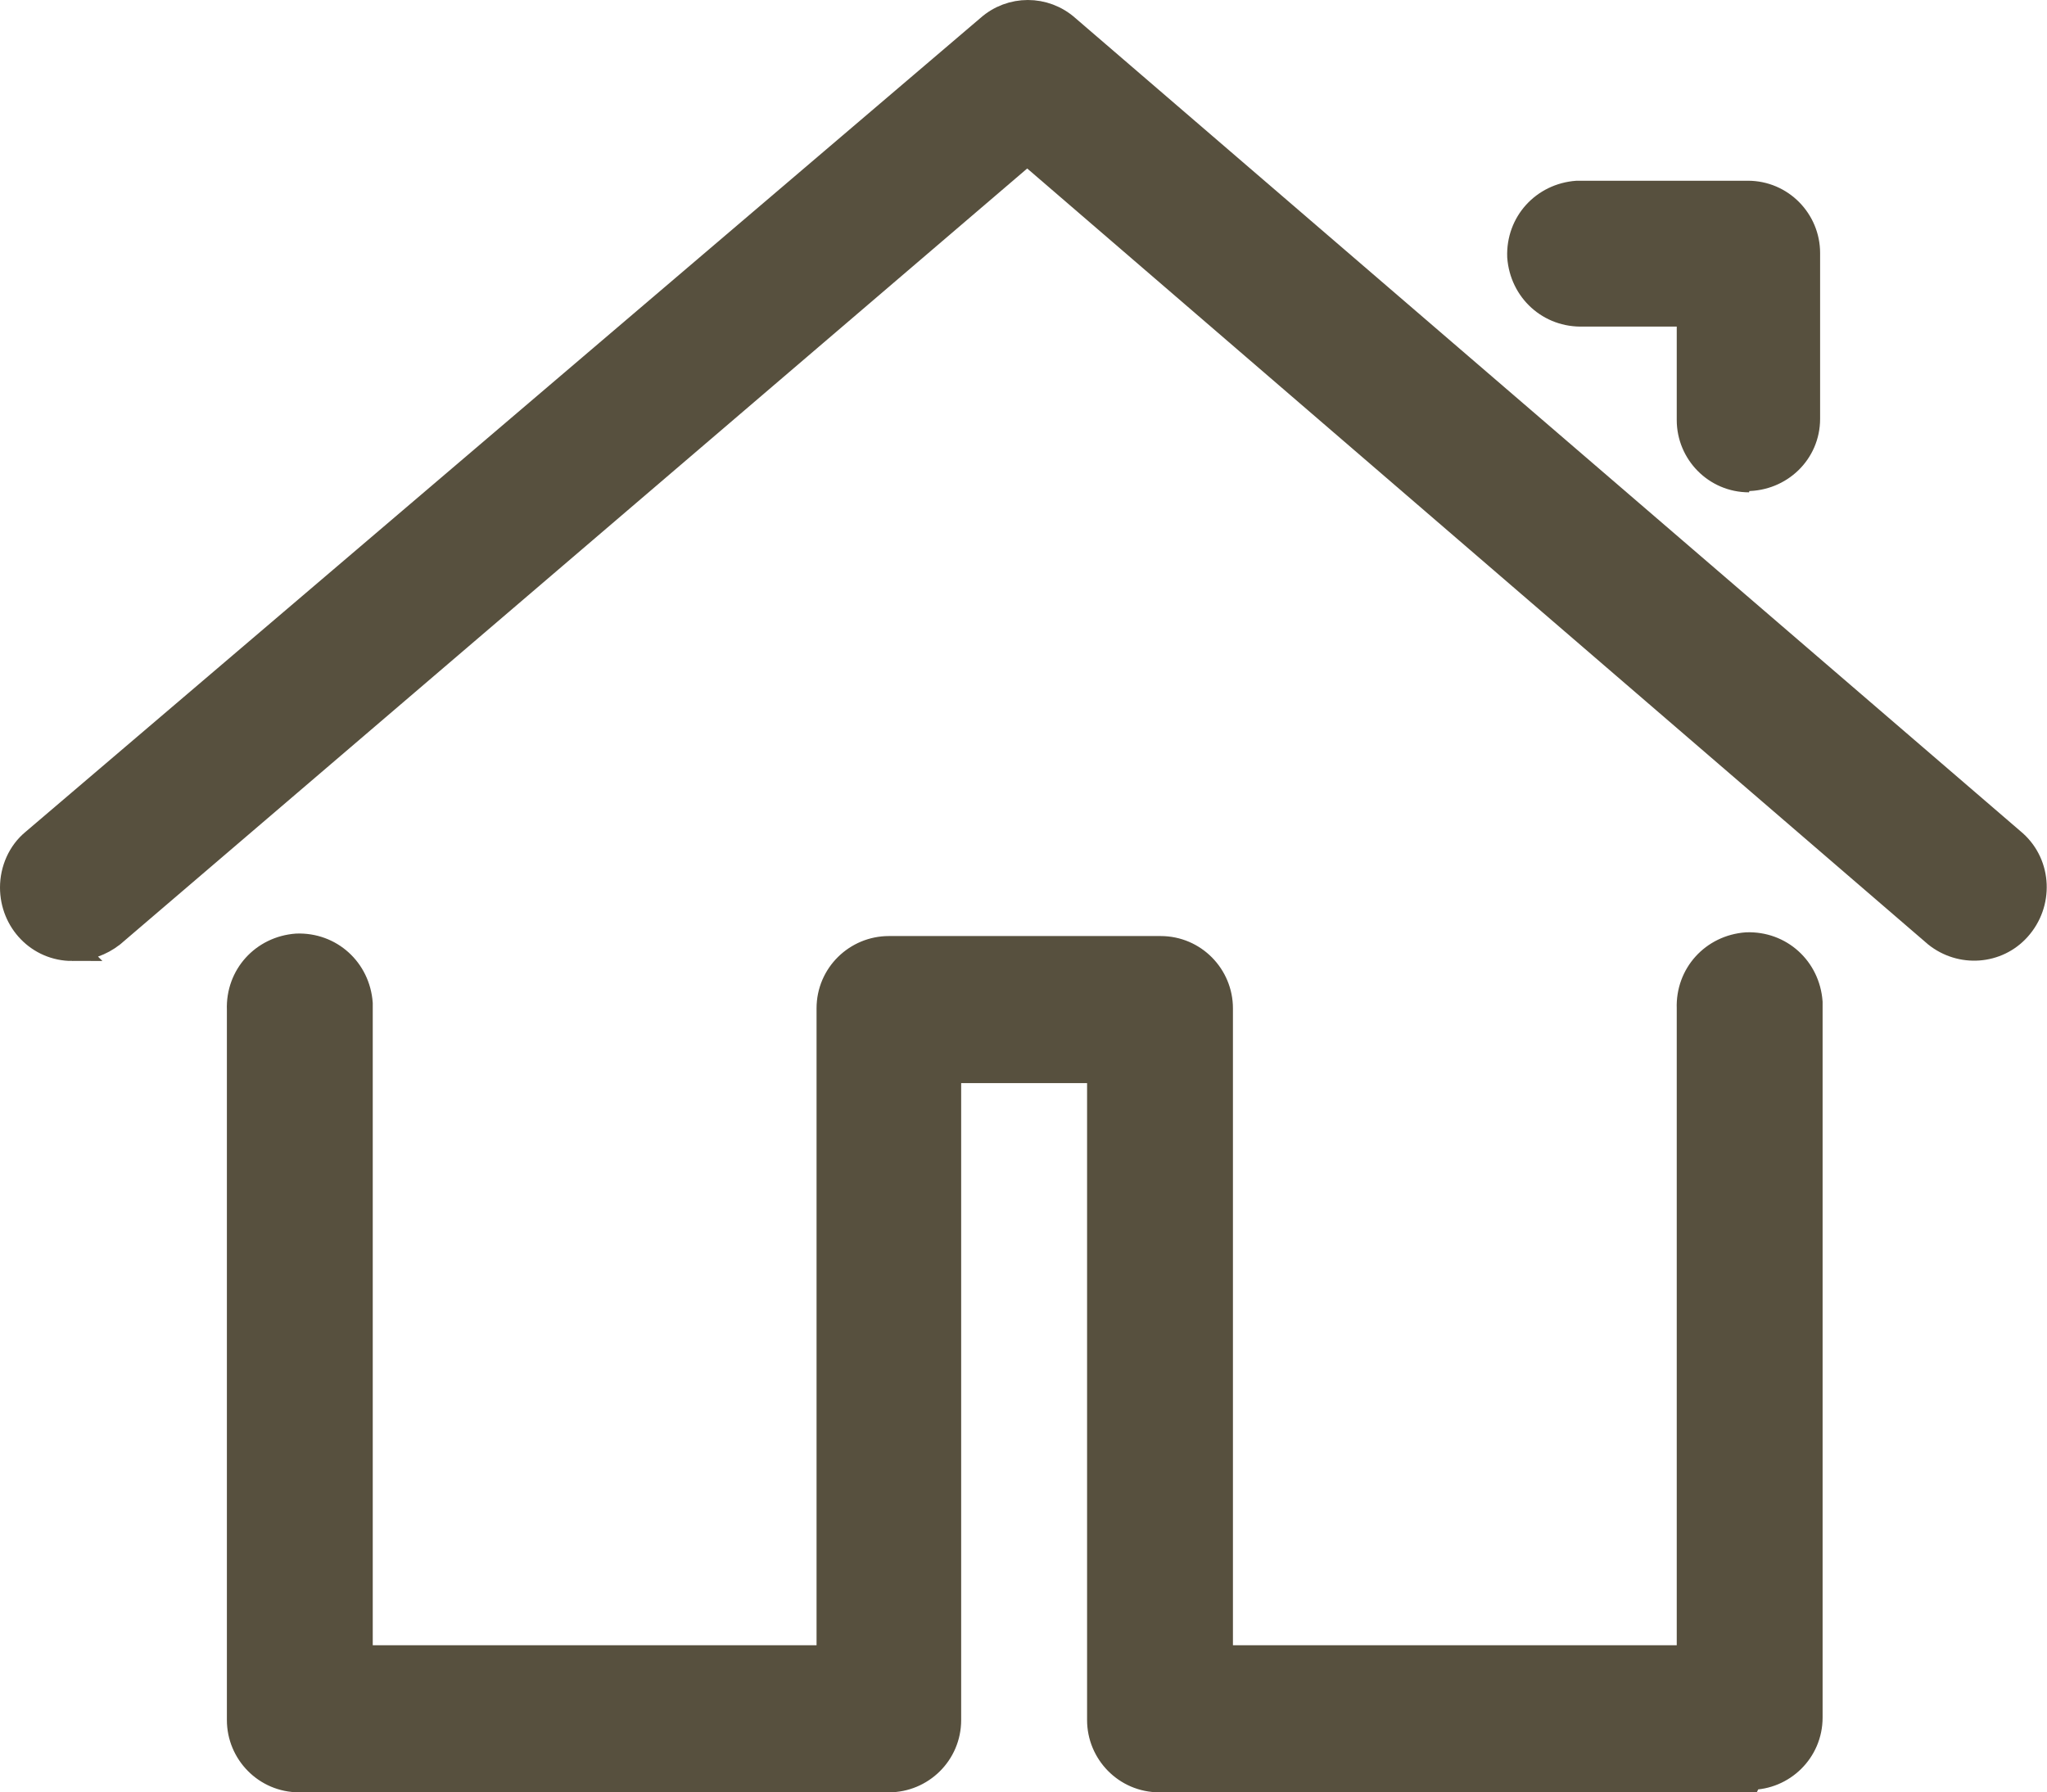 <?xml version="1.0" encoding="UTF-8"?>
<svg id="b" data-name="レイヤー 2" xmlns="http://www.w3.org/2000/svg" viewBox="0 0 16.42 14.38">
  <g id="c" data-name="レイヤー 1">
    <g id="d" data-name="グループ 9727">
      <path id="e" data-name="パス 769" d="m14.03,14.28h-4.73c-.27,0-.48-.22-.48-.48v-5.21h-1.21v5.21c0,.27-.22.48-.48.48H2.4c-.27,0-.48-.22-.48-.48v-5.7c-.01-.27.19-.49.46-.51.27-.01.49.19.51.46,0,.01,0,.03,0,.04v5.21h3.76v-5.21c0-.27.22-.48.48-.48h2.18c.27,0,.48.22.48.48v5.21h3.76v-5.21c-.01-.27.19-.49.46-.51.27-.01.49.19.51.46,0,.01,0,.03,0,.04v5.7c0,.27-.22.48-.48.48Z" style="fill: #57503e; stroke: #57503e; stroke-width: .2px;"/>
      <path id="f" data-name="パス 770" d="m14.03,3.85c-.27,0-.48-.22-.48-.48v-.85h-.85c-.27.01-.49-.19-.51-.46-.01-.27.19-.49.46-.51.01,0,.03,0,.04,0h1.33c.27,0,.48.22.48.48v1.33c0,.27-.22.48-.49.48Z" style="fill: #57503e; stroke: #57503e; stroke-width: .2px;"/>
      <path id="g" data-name="パス 771" d="m.58,7.61c-.27,0-.48-.22-.48-.49,0-.14.06-.28.17-.37L7.93.22c.18-.16.45-.16.63,0l7.6,6.54c.2.18.21.49.03.69-.17.19-.46.21-.66.05L8.24,1.22.9,7.5c-.09.07-.2.11-.32.11Z" style="fill: #57503e; stroke: #57503e; stroke-width: .2px;"/>
    </g>
  </g>
</svg>